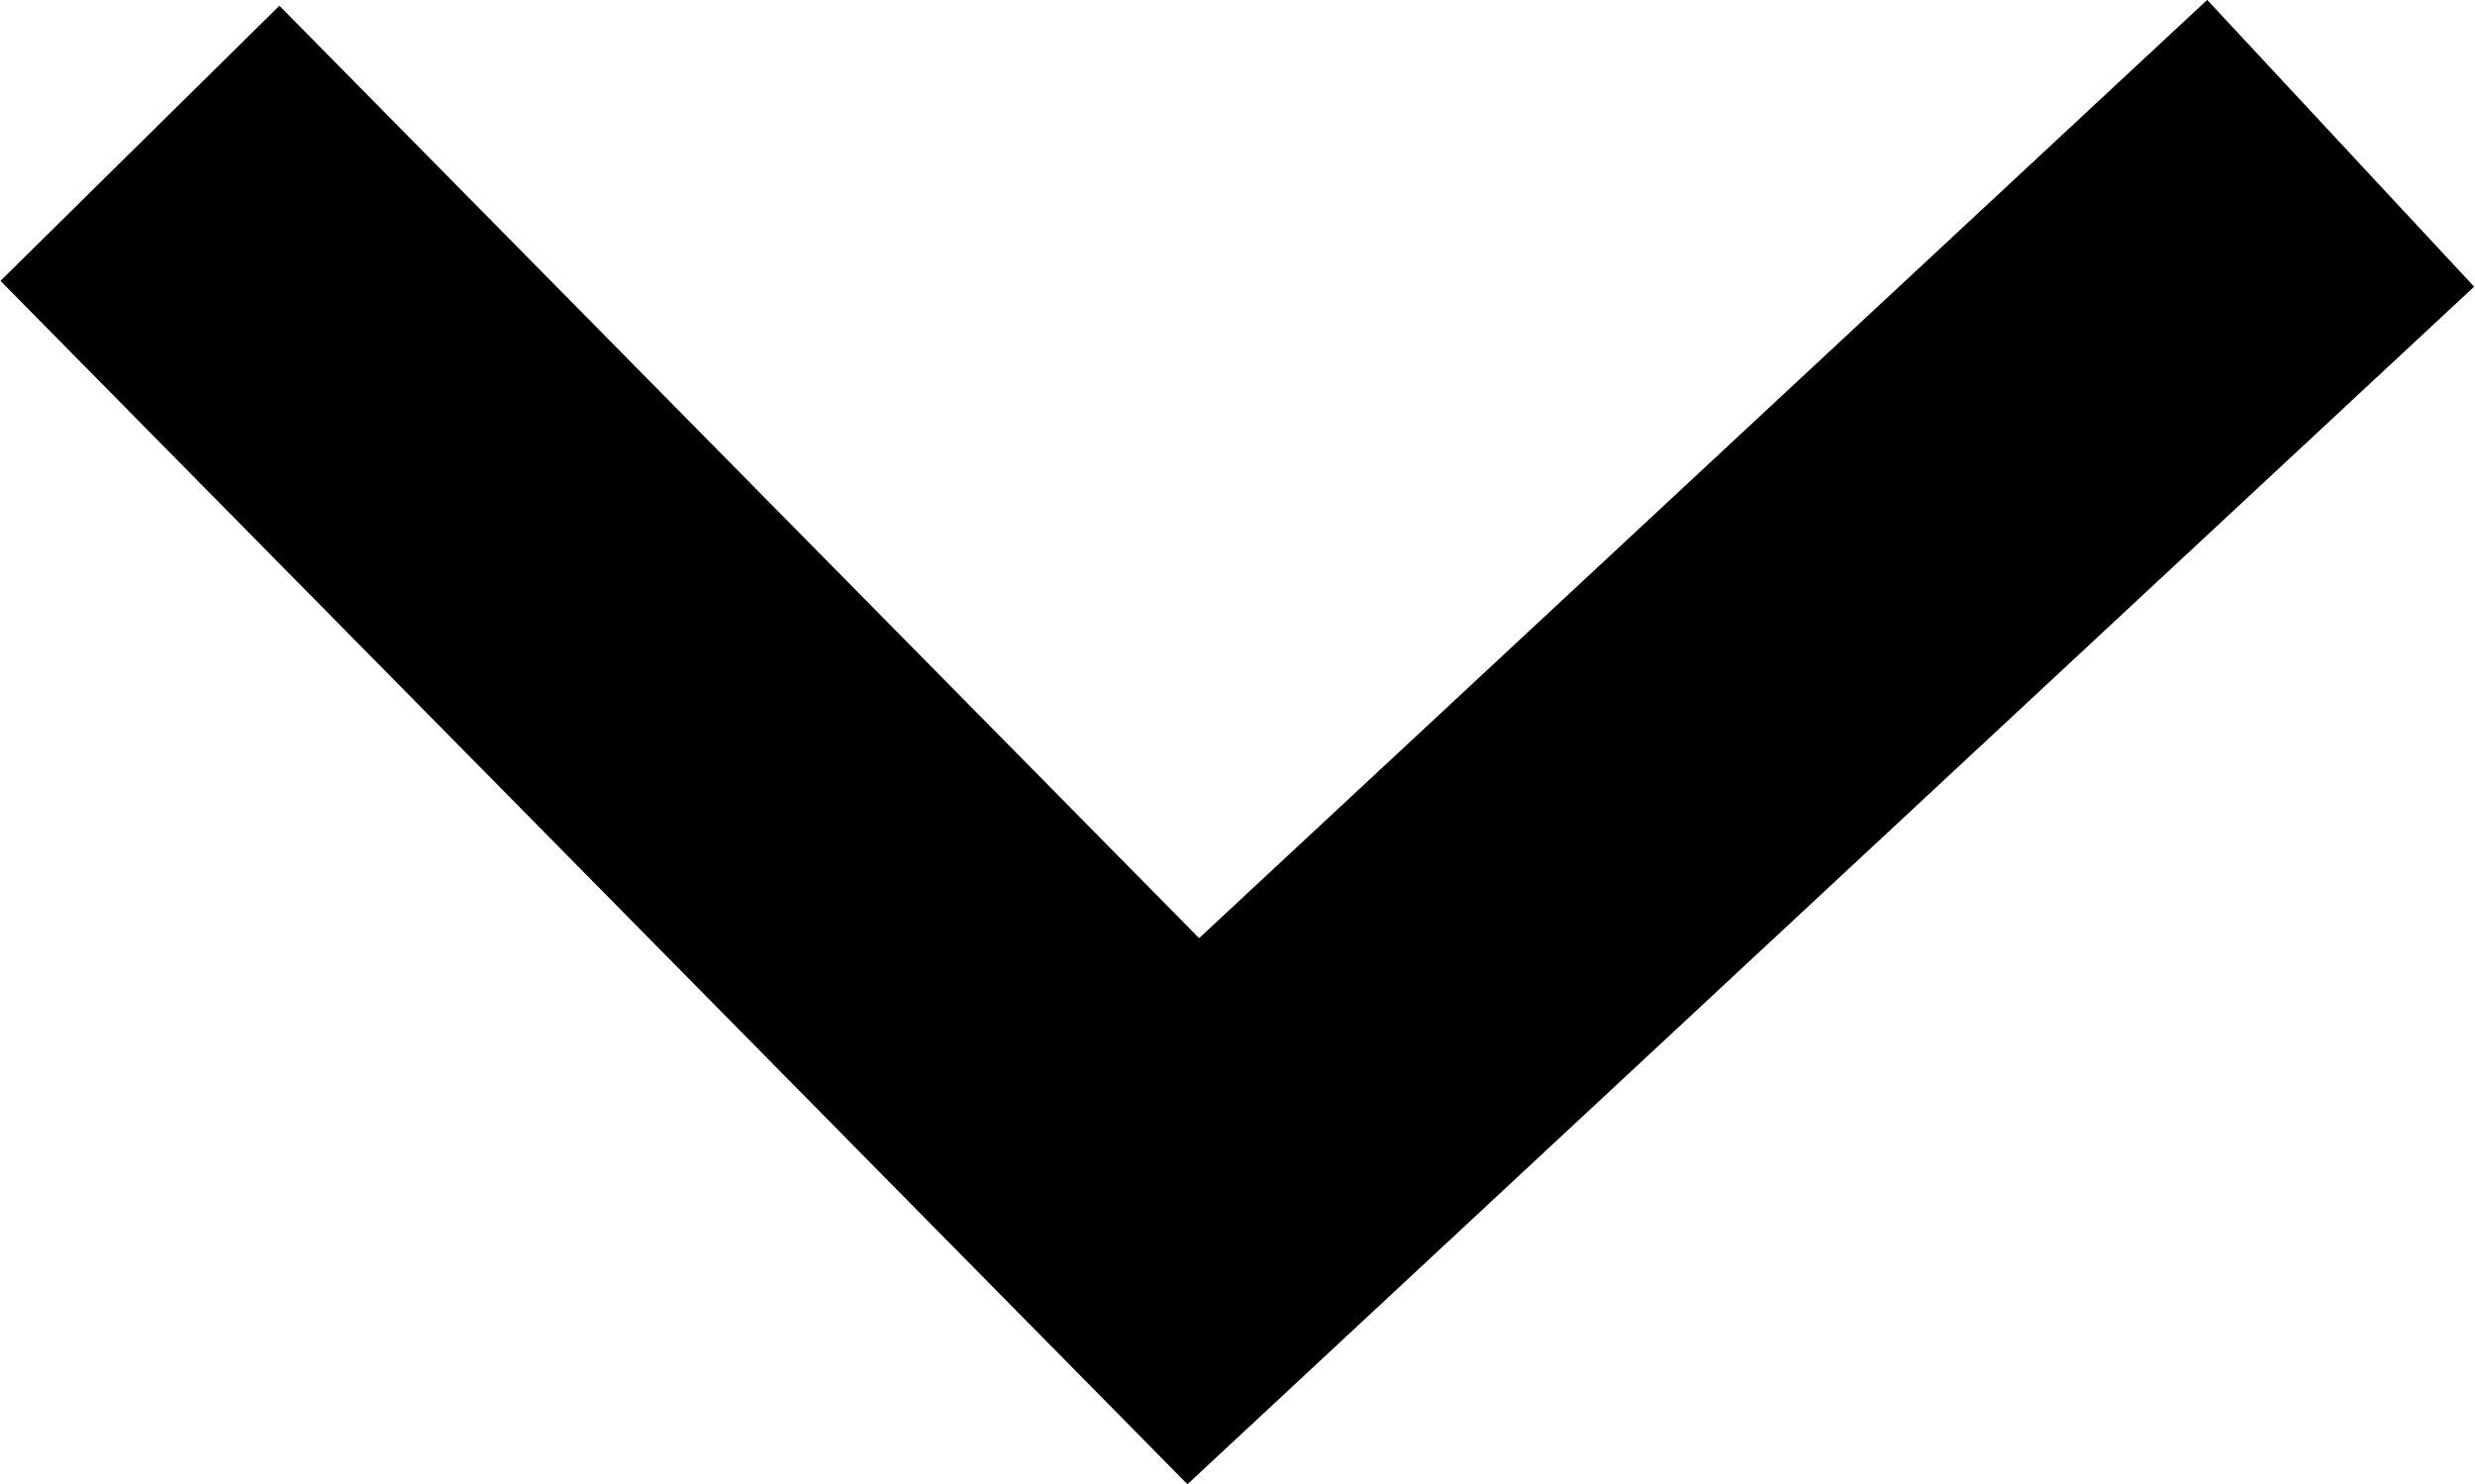 <?xml version="1.0" encoding="UTF-8"?><svg id="Layer_2" xmlns="http://www.w3.org/2000/svg" viewBox="0 0 22.11 13.26"><defs><style>.cls-1{fill:none;stroke:#000;stroke-miterlimit:10;stroke-width:3.5px;}</style></defs><g id="Layer_1-2"><polyline class="cls-1" points="1.25 1.28 10.66 10.82 20.91 1.28"/></g></svg>